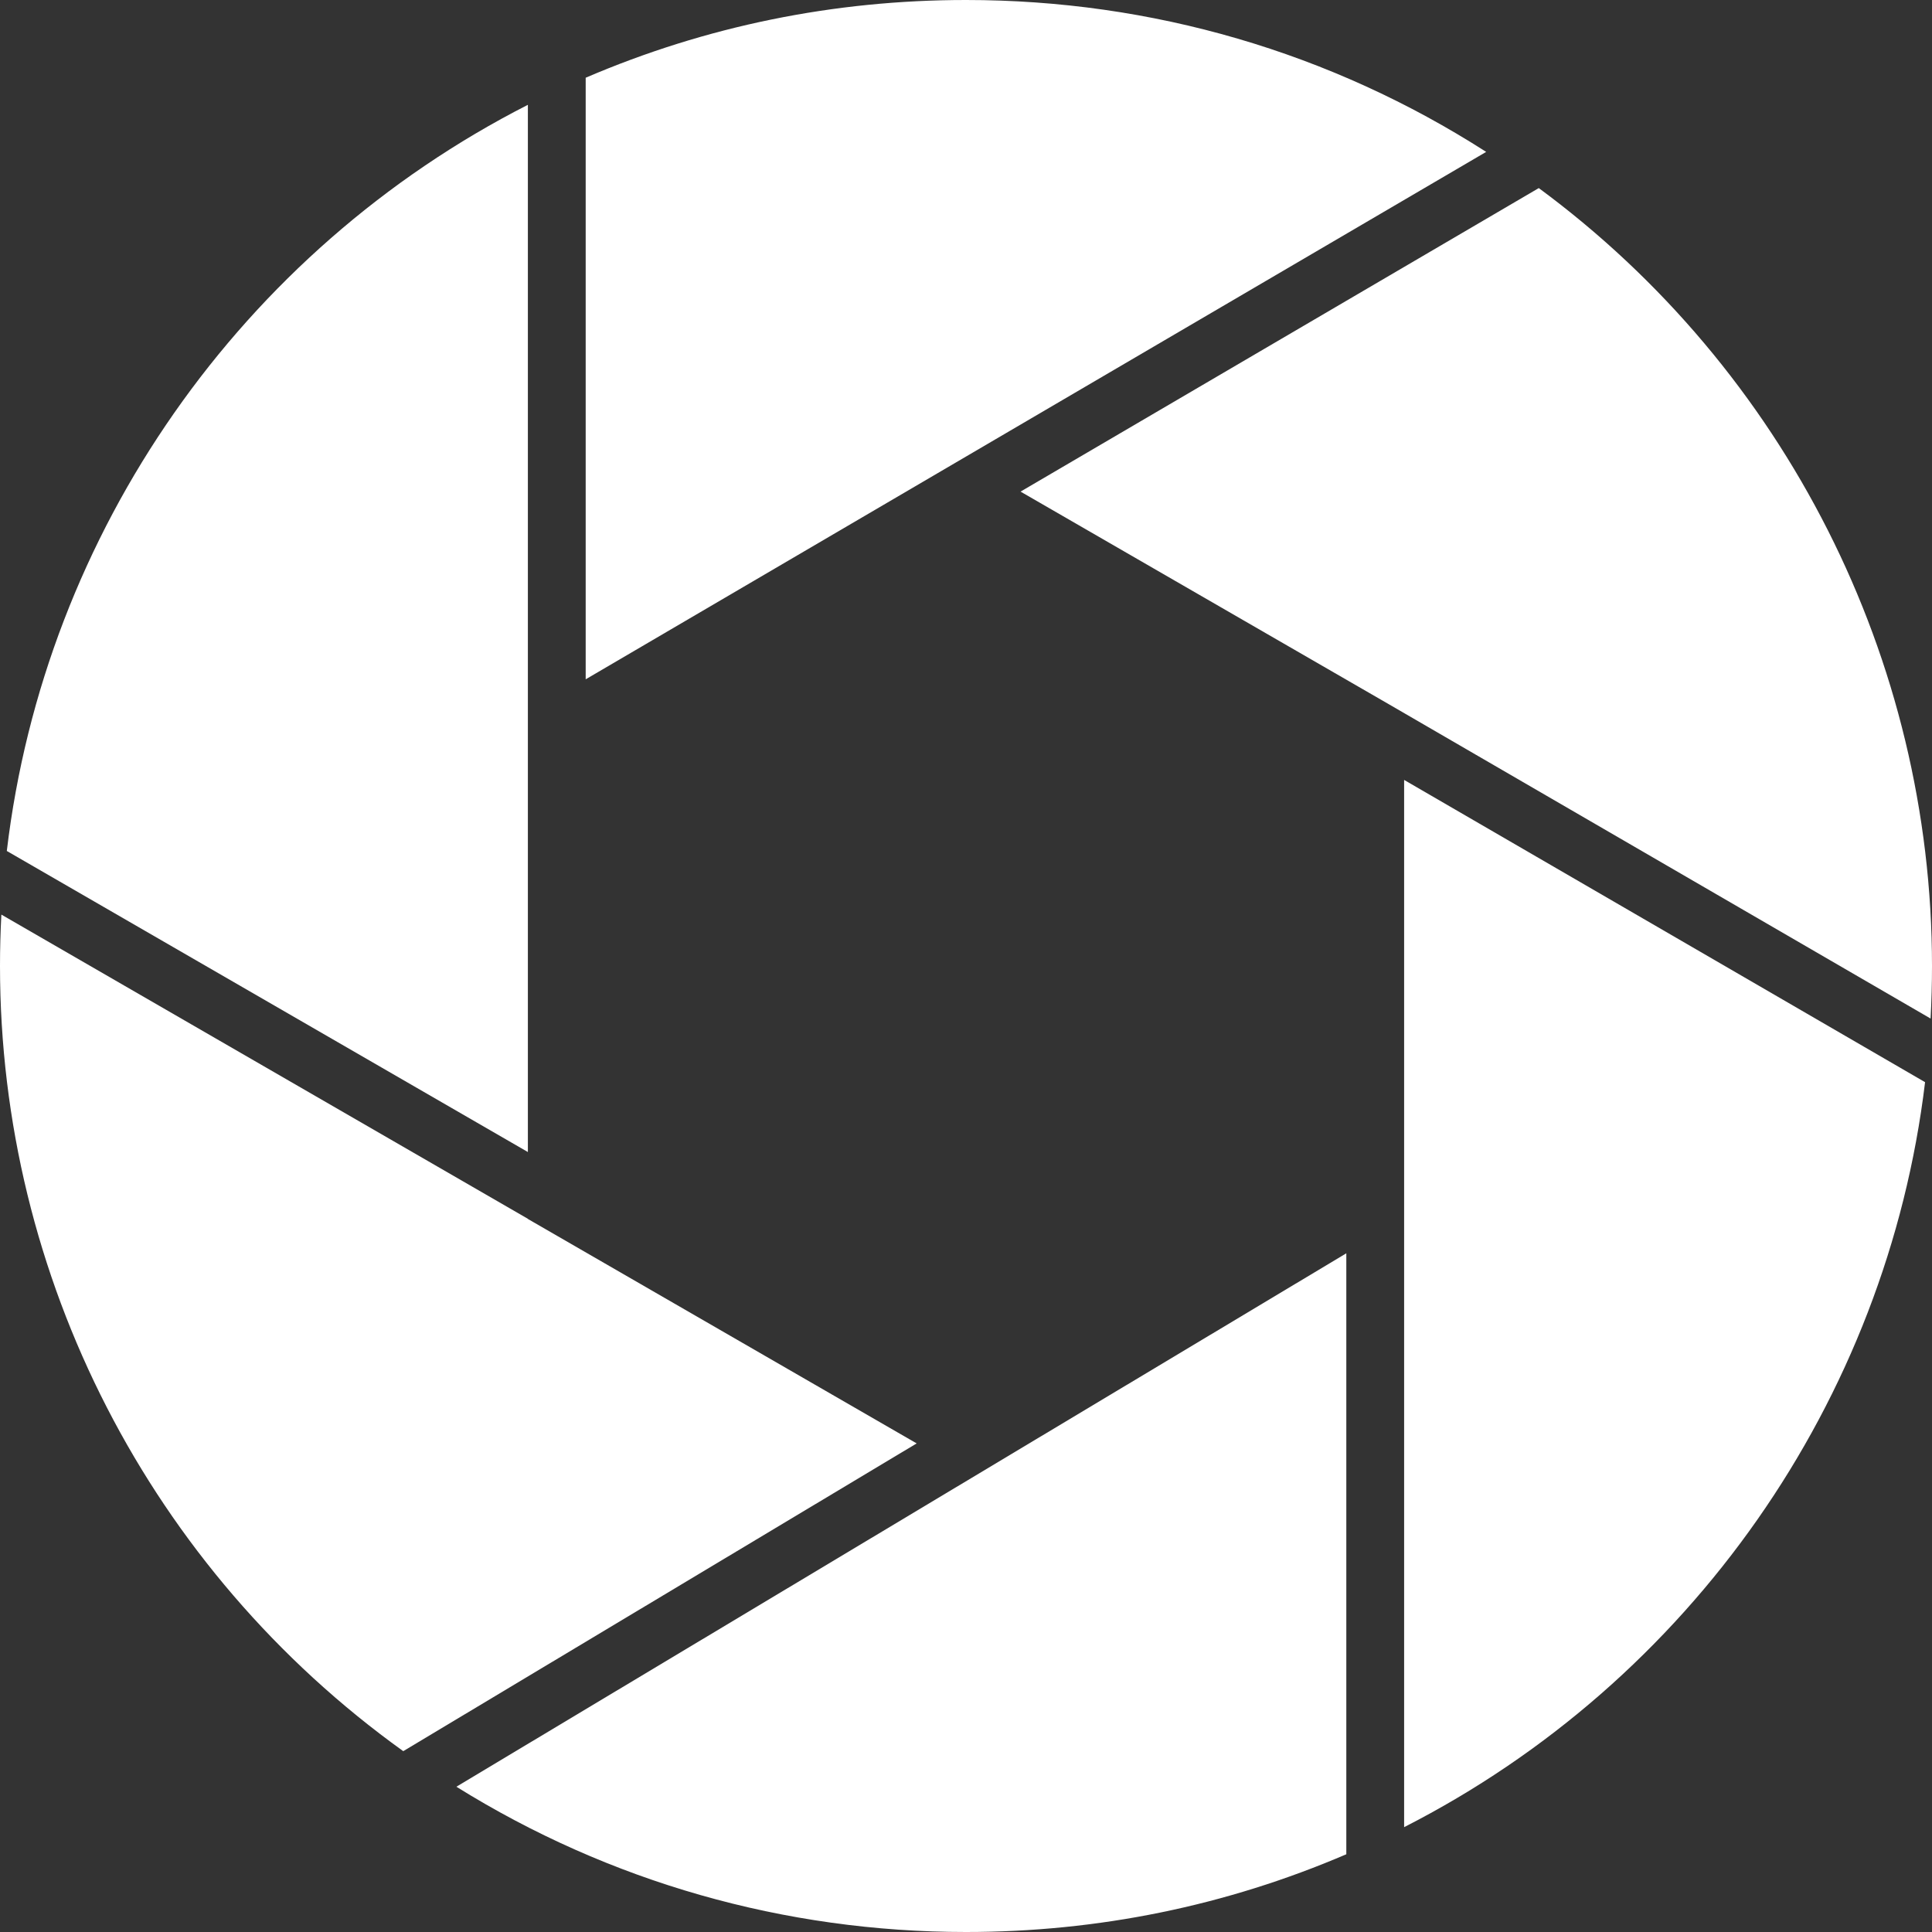 <?xml version="1.0" encoding="UTF-8" standalone="no"?><svg xmlns="http://www.w3.org/2000/svg" xmlns:xlink="http://www.w3.org/1999/xlink" fill="#ffffff" height="500" preserveAspectRatio="xMidYMid meet" version="1" viewBox="0.0 0.0 500.0 500.0" width="500" zoomAndPan="magnify"><rect x="0.0" y="0.0" width="500.0" height="500.0" fill="#333333" stroke="none"/><g id="change1_1"><path d="M 1.762 220.23 L 136.613 298.145 L 136.613 27.129 C 62.535 64.891 11.582 137.605 1.762 220.23"/><path d="M 250 0 C 215.781 0 182.691 6.766 151.574 20.117 L 151.574 175.805 L 384.621 39.309 C 344.441 13.555 298.148 0 250 0"/><path d="M 104.363 453.199 L 237.234 373.555 L 136.613 315.465 L 136.613 315.422 L 0.355 236.695 C 0.117 241.141 0 245.586 0 250 C 0 330.621 38.918 406.219 104.363 453.199"/><path d="M 348.426 479.883 L 348.426 324.352 L 118.109 462.402 C 157.668 487.035 203.02 500 250 500 C 284.223 500 317.309 493.23 348.426 479.883"/><path d="M 498.207 280.066 L 363.387 201.844 L 363.387 472.867 C 437.352 435.16 488.297 362.555 498.207 280.066"/><path d="M 499.633 263.598 C 499.879 259.062 500 254.516 500 250 C 500 170.641 462.047 95.746 398.234 48.676 L 264.117 127.227 L 359.645 182.379 L 499.633 263.598"/></g></svg>
